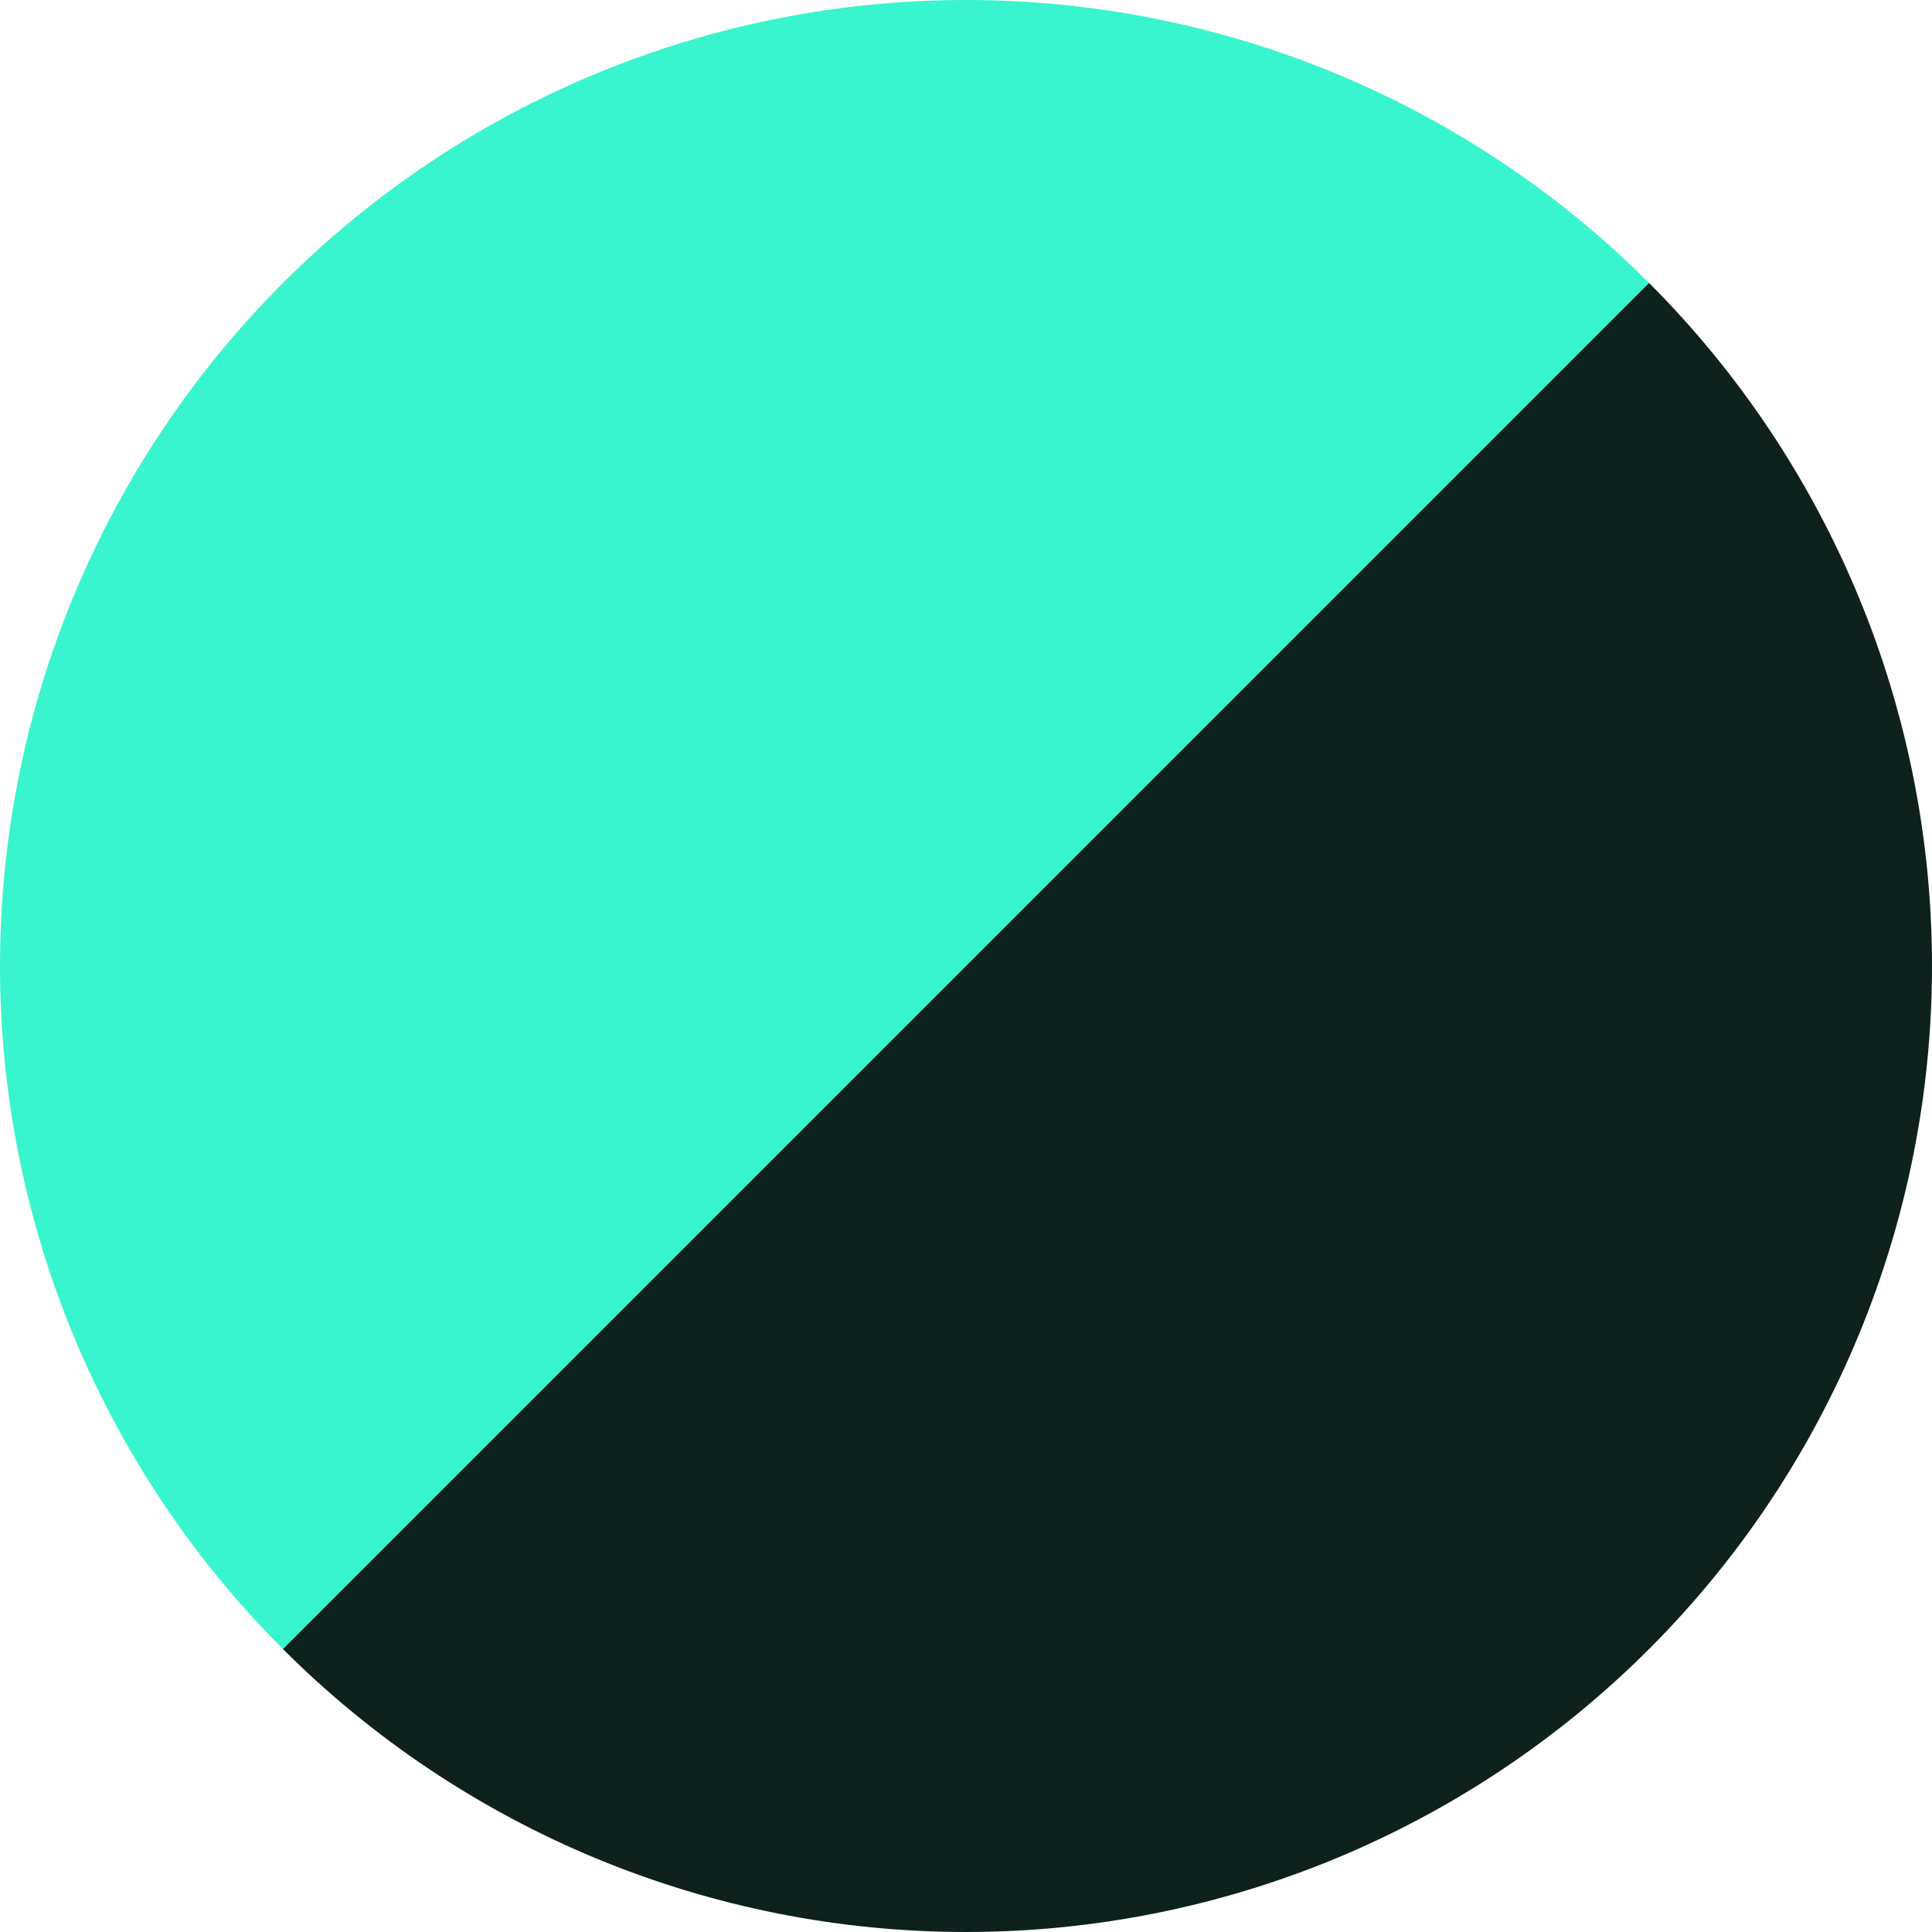 <svg width="40" height="40" viewBox="0 0 40 40" fill="none" xmlns="http://www.w3.org/2000/svg">
<path d="M34.142 5.858C32.285 4.001 30.08 2.527 27.654 1.522C25.227 0.517 22.627 2.84883e-07 20 3.42285e-07C17.374 3.99688e-07 14.773 0.517 12.346 1.522C9.92 2.527 7.715 4.001 5.858 5.858C4.001 7.715 2.528 9.92 1.522 12.346C0.517 14.773 9.1246e-05 17.374 9.14182e-05 20C9.15904e-05 22.626 0.517 25.227 1.522 27.654C2.528 30.08 4.001 32.285 5.858 34.142L20 20L34.142 5.858Z" fill="#38F5CD"/>
<path d="M5.858 34.142C7.715 35.999 9.92 37.472 12.346 38.478C14.773 39.483 17.373 40 20 40C22.626 40 25.227 39.483 27.654 38.478C30.08 37.472 32.285 35.999 34.142 34.142C35.999 32.285 37.472 30.08 38.477 27.654C39.483 25.227 40 22.626 40 20C40 17.374 39.483 14.773 38.477 12.346C37.472 9.92 35.999 7.715 34.142 5.858L20 20L5.858 34.142Z" fill="#0E211D"/>
</svg>
